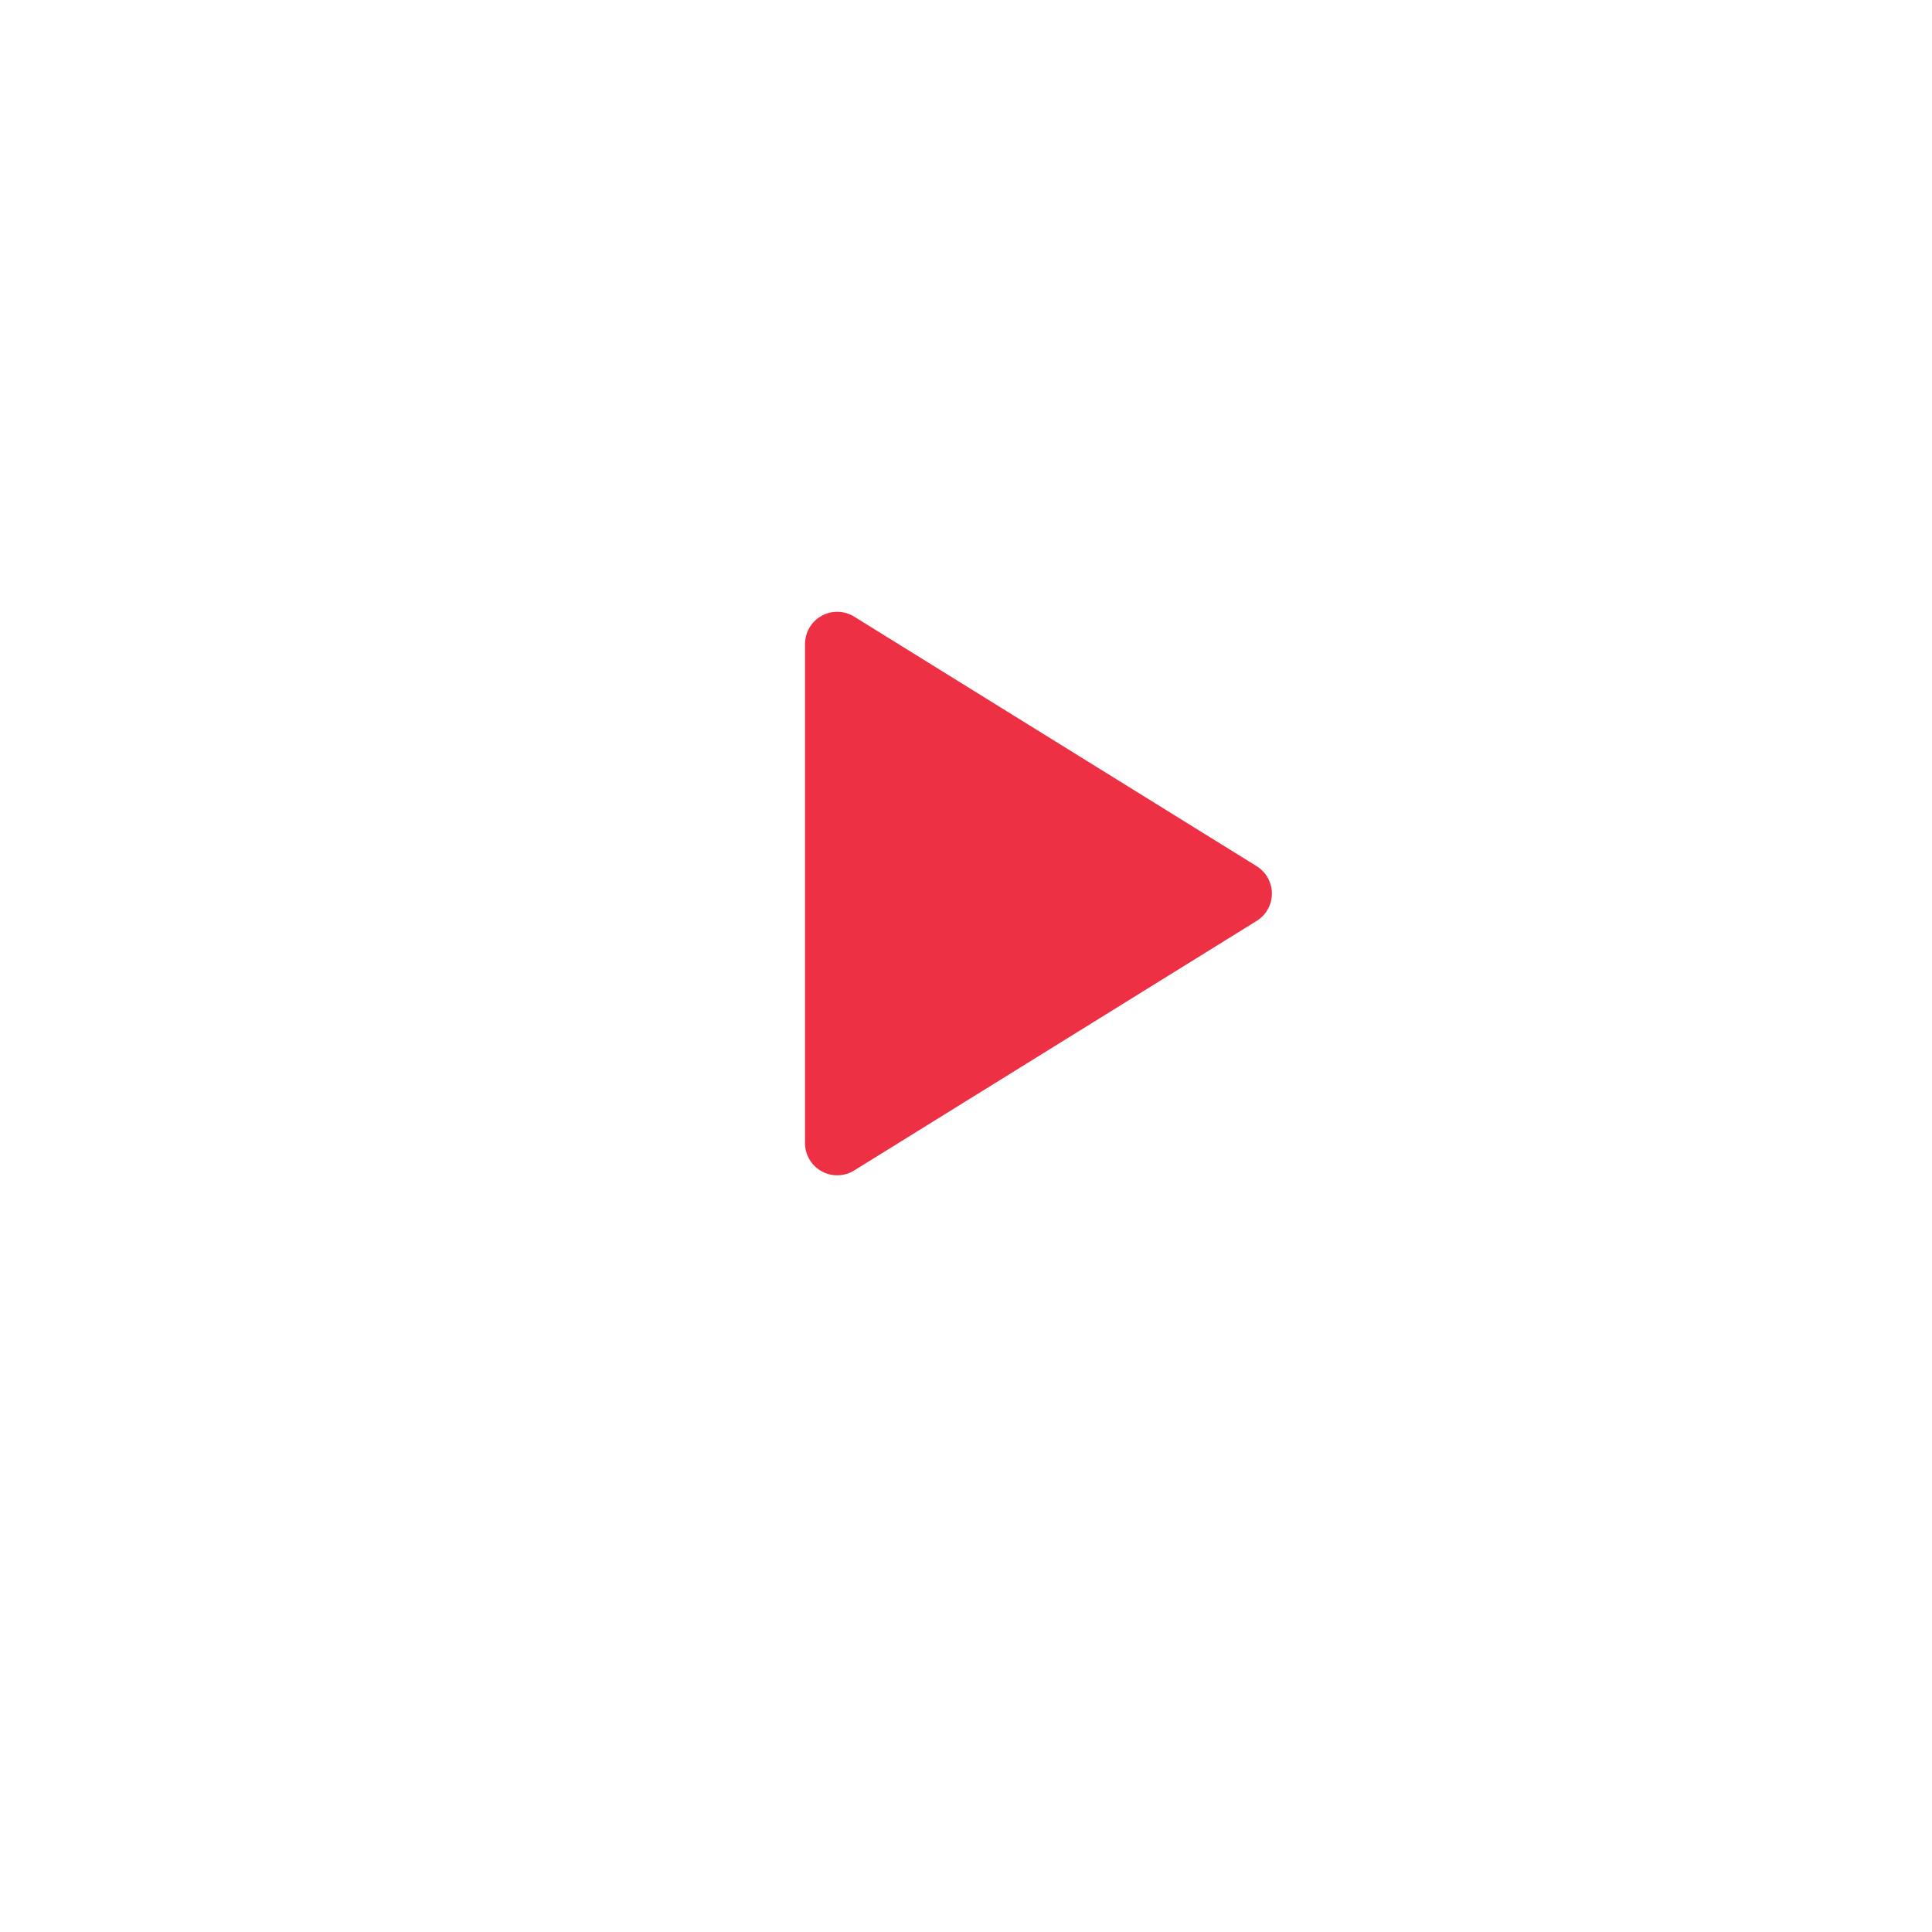 <svg width="120" height="120" viewBox="0 0 120 120" fill="none" xmlns="http://www.w3.org/2000/svg">
<g opacity="0.3" filter="url(#filter0_d_1175_1775)">
<circle cx="60" cy="56" r="52" fill="white"/>
</g>
<g filter="url(#filter1_d_1175_1775)">
<circle cx="60" cy="56" r="41" fill="white"/>
</g>
<path d="M52 40L77 55.5L52 71V40Z" fill="#EE3044" stroke="#EE3044" stroke-width="4" stroke-linecap="round" stroke-linejoin="round"/>
<defs>
<filter id="filter0_d_1175_1775" x="0" y="0" width="120" height="120" filterUnits="userSpaceOnUse" color-interpolation-filters="sRGB">
<feFlood flood-opacity="0" result="BackgroundImageFix"/>
<feColorMatrix in="SourceAlpha" type="matrix" values="0 0 0 0 0 0 0 0 0 0 0 0 0 0 0 0 0 0 127 0" result="hardAlpha"/>
<feOffset dy="4"/>
<feGaussianBlur stdDeviation="4"/>
<feComposite in2="hardAlpha" operator="out"/>
<feColorMatrix type="matrix" values="0 0 0 0 0 0 0 0 0 0 0 0 0 0 0 0 0 0 0.1 0"/>
<feBlend mode="normal" in2="BackgroundImageFix" result="effect1_dropShadow_1175_1775"/>
<feBlend mode="normal" in="SourceGraphic" in2="effect1_dropShadow_1175_1775" result="shape"/>
</filter>
<filter id="filter1_d_1175_1775" x="11" y="11" width="98" height="98" filterUnits="userSpaceOnUse" color-interpolation-filters="sRGB">
<feFlood flood-opacity="0" result="BackgroundImageFix"/>
<feColorMatrix in="SourceAlpha" type="matrix" values="0 0 0 0 0 0 0 0 0 0 0 0 0 0 0 0 0 0 127 0" result="hardAlpha"/>
<feOffset dy="4"/>
<feGaussianBlur stdDeviation="4"/>
<feComposite in2="hardAlpha" operator="out"/>
<feColorMatrix type="matrix" values="0 0 0 0 0 0 0 0 0 0 0 0 0 0 0 0 0 0 0.1 0"/>
<feBlend mode="normal" in2="BackgroundImageFix" result="effect1_dropShadow_1175_1775"/>
<feBlend mode="normal" in="SourceGraphic" in2="effect1_dropShadow_1175_1775" result="shape"/>
</filter>
</defs>
</svg>
